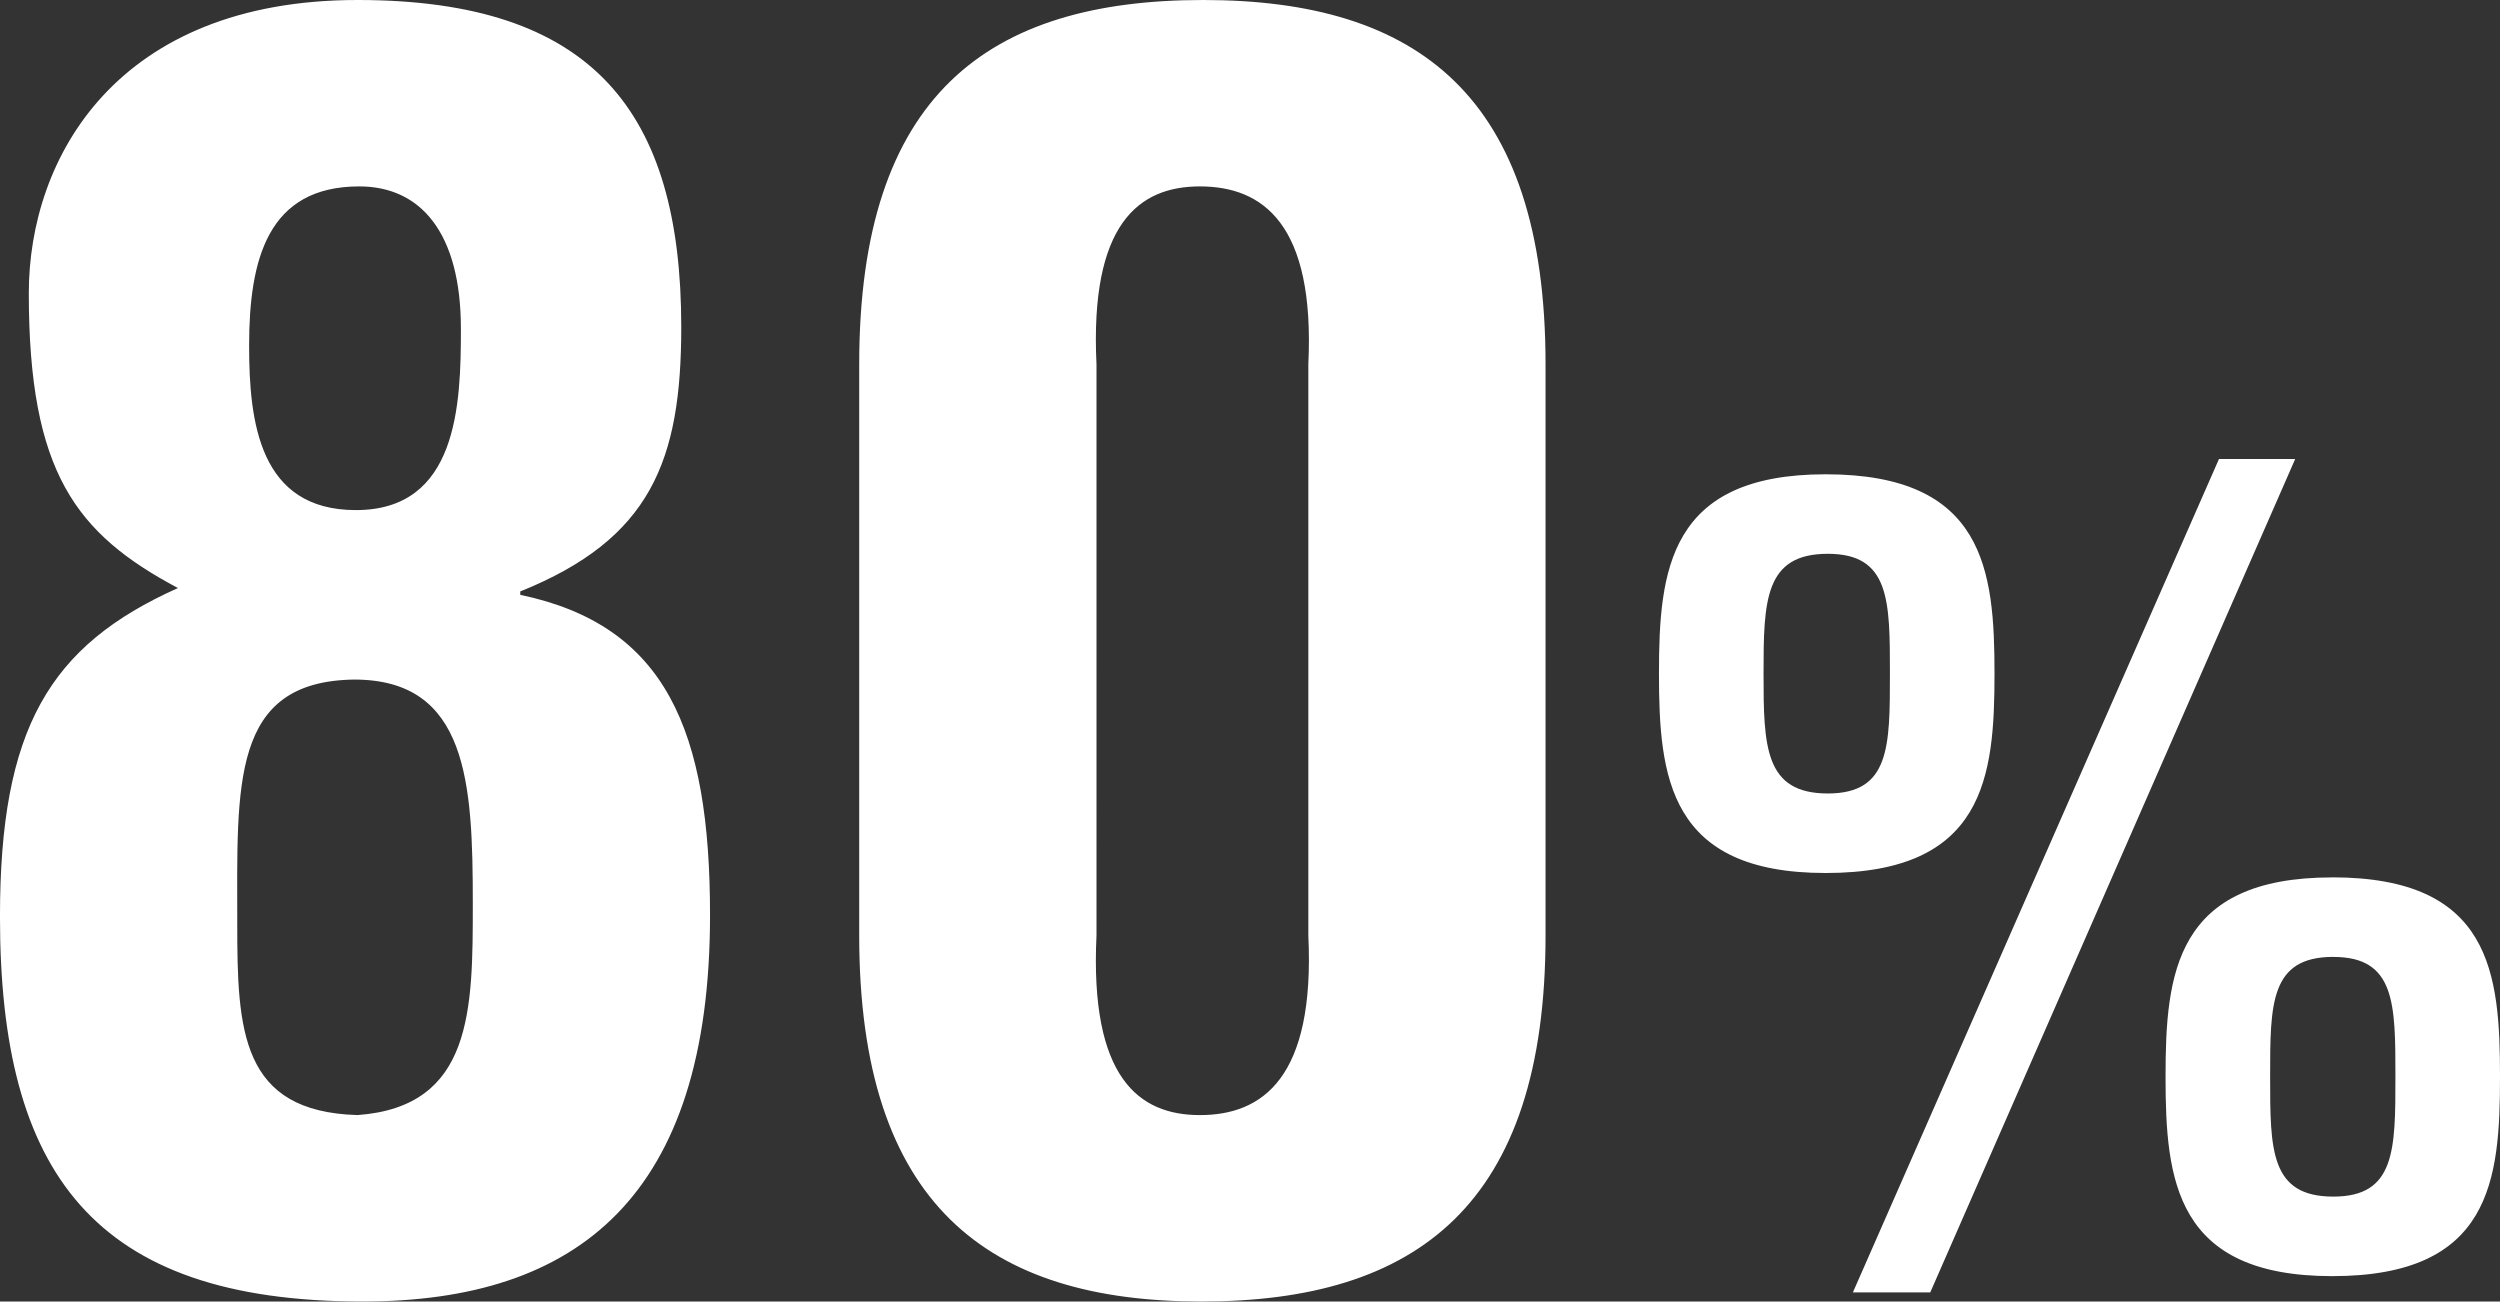 <svg xmlns="http://www.w3.org/2000/svg" width="186.955" height="97.329" viewBox="0 0 186.955 97.329">
  <rect x="0" y="0" width="186.955" height="97.329" fill="#333333" stroke="none"/>
  <path id="パス_51" data-name="パス 51" d="M-22.956,26.9c0-10.392-.507-18.123,8.744-18.249,8.491,0,8.871,7.731,8.871,16.728,0,7.984,0,15.208-8.618,15.841C-22.7,40.968-22.956,34.884-22.956,26.9Zm8.871-30.922c-7.224,0-7.984-6.59-7.984-12.293,0-6.463,1.394-11.913,8.238-11.913,4.562,0,7.6,3.422,7.6,10.645C-6.227-11.879-6.481-4.022-14.084-4.022Zm-13.307,5.83C-37.023,6.117-40.7,12.326-40.7,26.393c0,19.136,6.97,28.768,27.12,28.768,16.095,0,25.98-7.857,25.98-28.895C12.4,12.453,9.107,4.6-1.792,2.315V2.061C7.967-1.868,10.248-7.7,10.248-17.709c0-16.095-6.59-24.459-24.206-24.459-18,0-24.586,11.786-24.586,21.924C-38.544-6.81-35-2.248-27.391,1.808ZM41.3-14.921c-.507-10.519,3.168-13.307,7.731-13.307,4.689,0,8.618,2.788,8.111,13.307V27.788c.507,10.645-3.422,13.433-8.111,13.433-4.562,0-8.238-2.788-7.731-13.433ZM23.555,27.788c0,20.15,9.632,27.374,25.6,27.374,16.095,0,25.726-7.224,25.726-27.374V-14.921c0-20.15-9.632-27.247-25.6-27.247-16.095,0-25.726,7.1-25.726,27.247ZM95.827-6.7C84.1-6.7,83.363.468,83.363,8.208S84.1,23.117,95.827,23.117c11.895,0,12.628-7.169,12.628-14.909S107.722-6.7,95.827-6.7ZM95.99-.754c4.644,0,4.644,3.5,4.644,8.962s0,8.962-4.644,8.962c-4.725,0-4.807-3.5-4.807-8.962S91.265-.754,95.99-.754Zm37.721,24.2c-11.732,0-12.465,7.169-12.465,14.909s.733,14.909,12.465,14.909c11.895,0,12.546-7.169,12.546-14.909S145.606,23.442,133.711,23.442Zm.081,5.947c4.644,0,4.644,3.5,4.644,8.962s0,8.962-4.644,8.962c-4.725,0-4.725-3.5-4.725-8.962S129.067,29.39,133.792,29.39ZM103.649,54.482,130.941-7.842h-5.7L97.864,54.482Z" transform="translate(40.698 42.168)" fill="#fff"/>
</svg>
